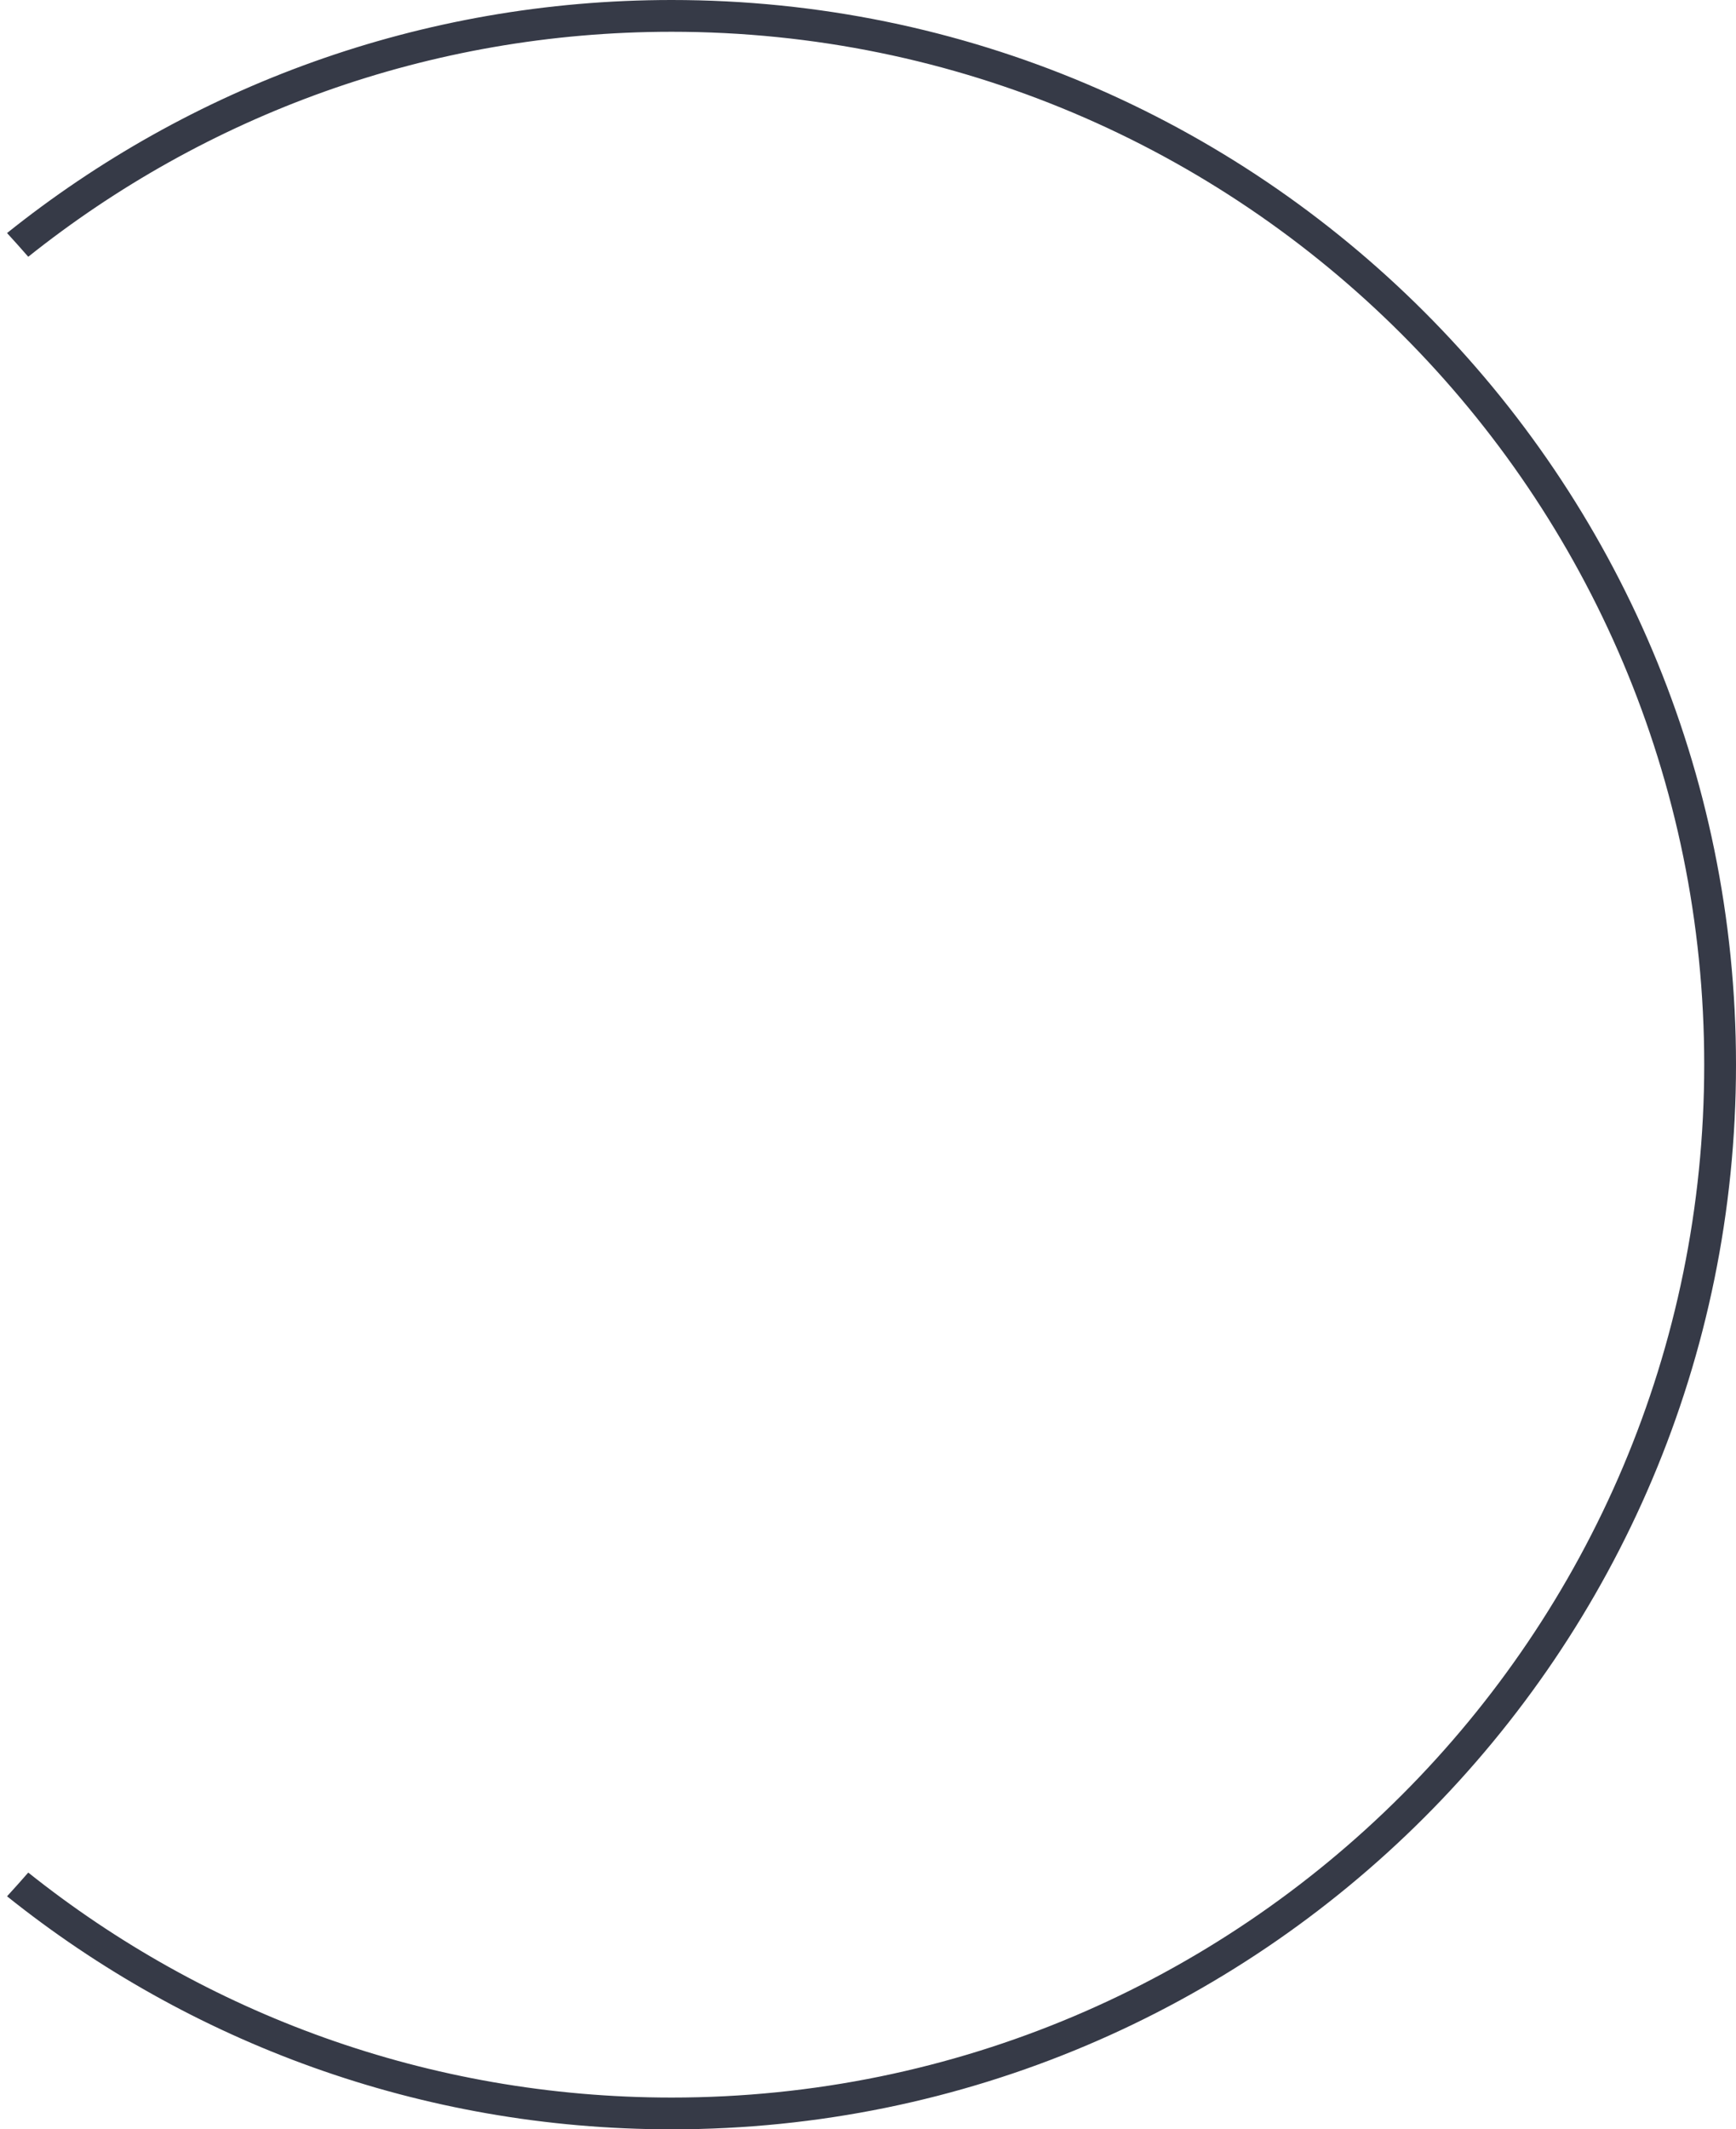 <?xml version="1.0" encoding="UTF-8"?> <svg xmlns="http://www.w3.org/2000/svg" width="84" height="103" viewBox="0 0 84 103" fill="none"> <path fill-rule="evenodd" clip-rule="evenodd" d="M0.341 91.728C9.153 98.781 20.334 103 32.5 103C60.942 103 84 79.943 84 51.5C84 23.057 60.942 0 32.5 0C20.334 0 9.153 4.218 0.341 11.273C0.688 11.651 1.03 12.033 1.367 12.42C9.906 5.609 20.728 1.537 32.5 1.537C60.093 1.537 82.462 23.906 82.462 51.5C82.462 79.094 60.093 101.463 32.5 101.463C20.728 101.463 9.906 97.391 1.367 90.58C1.03 90.967 0.688 91.349 0.341 91.728Z" fill="#363A47"></path> </svg> 